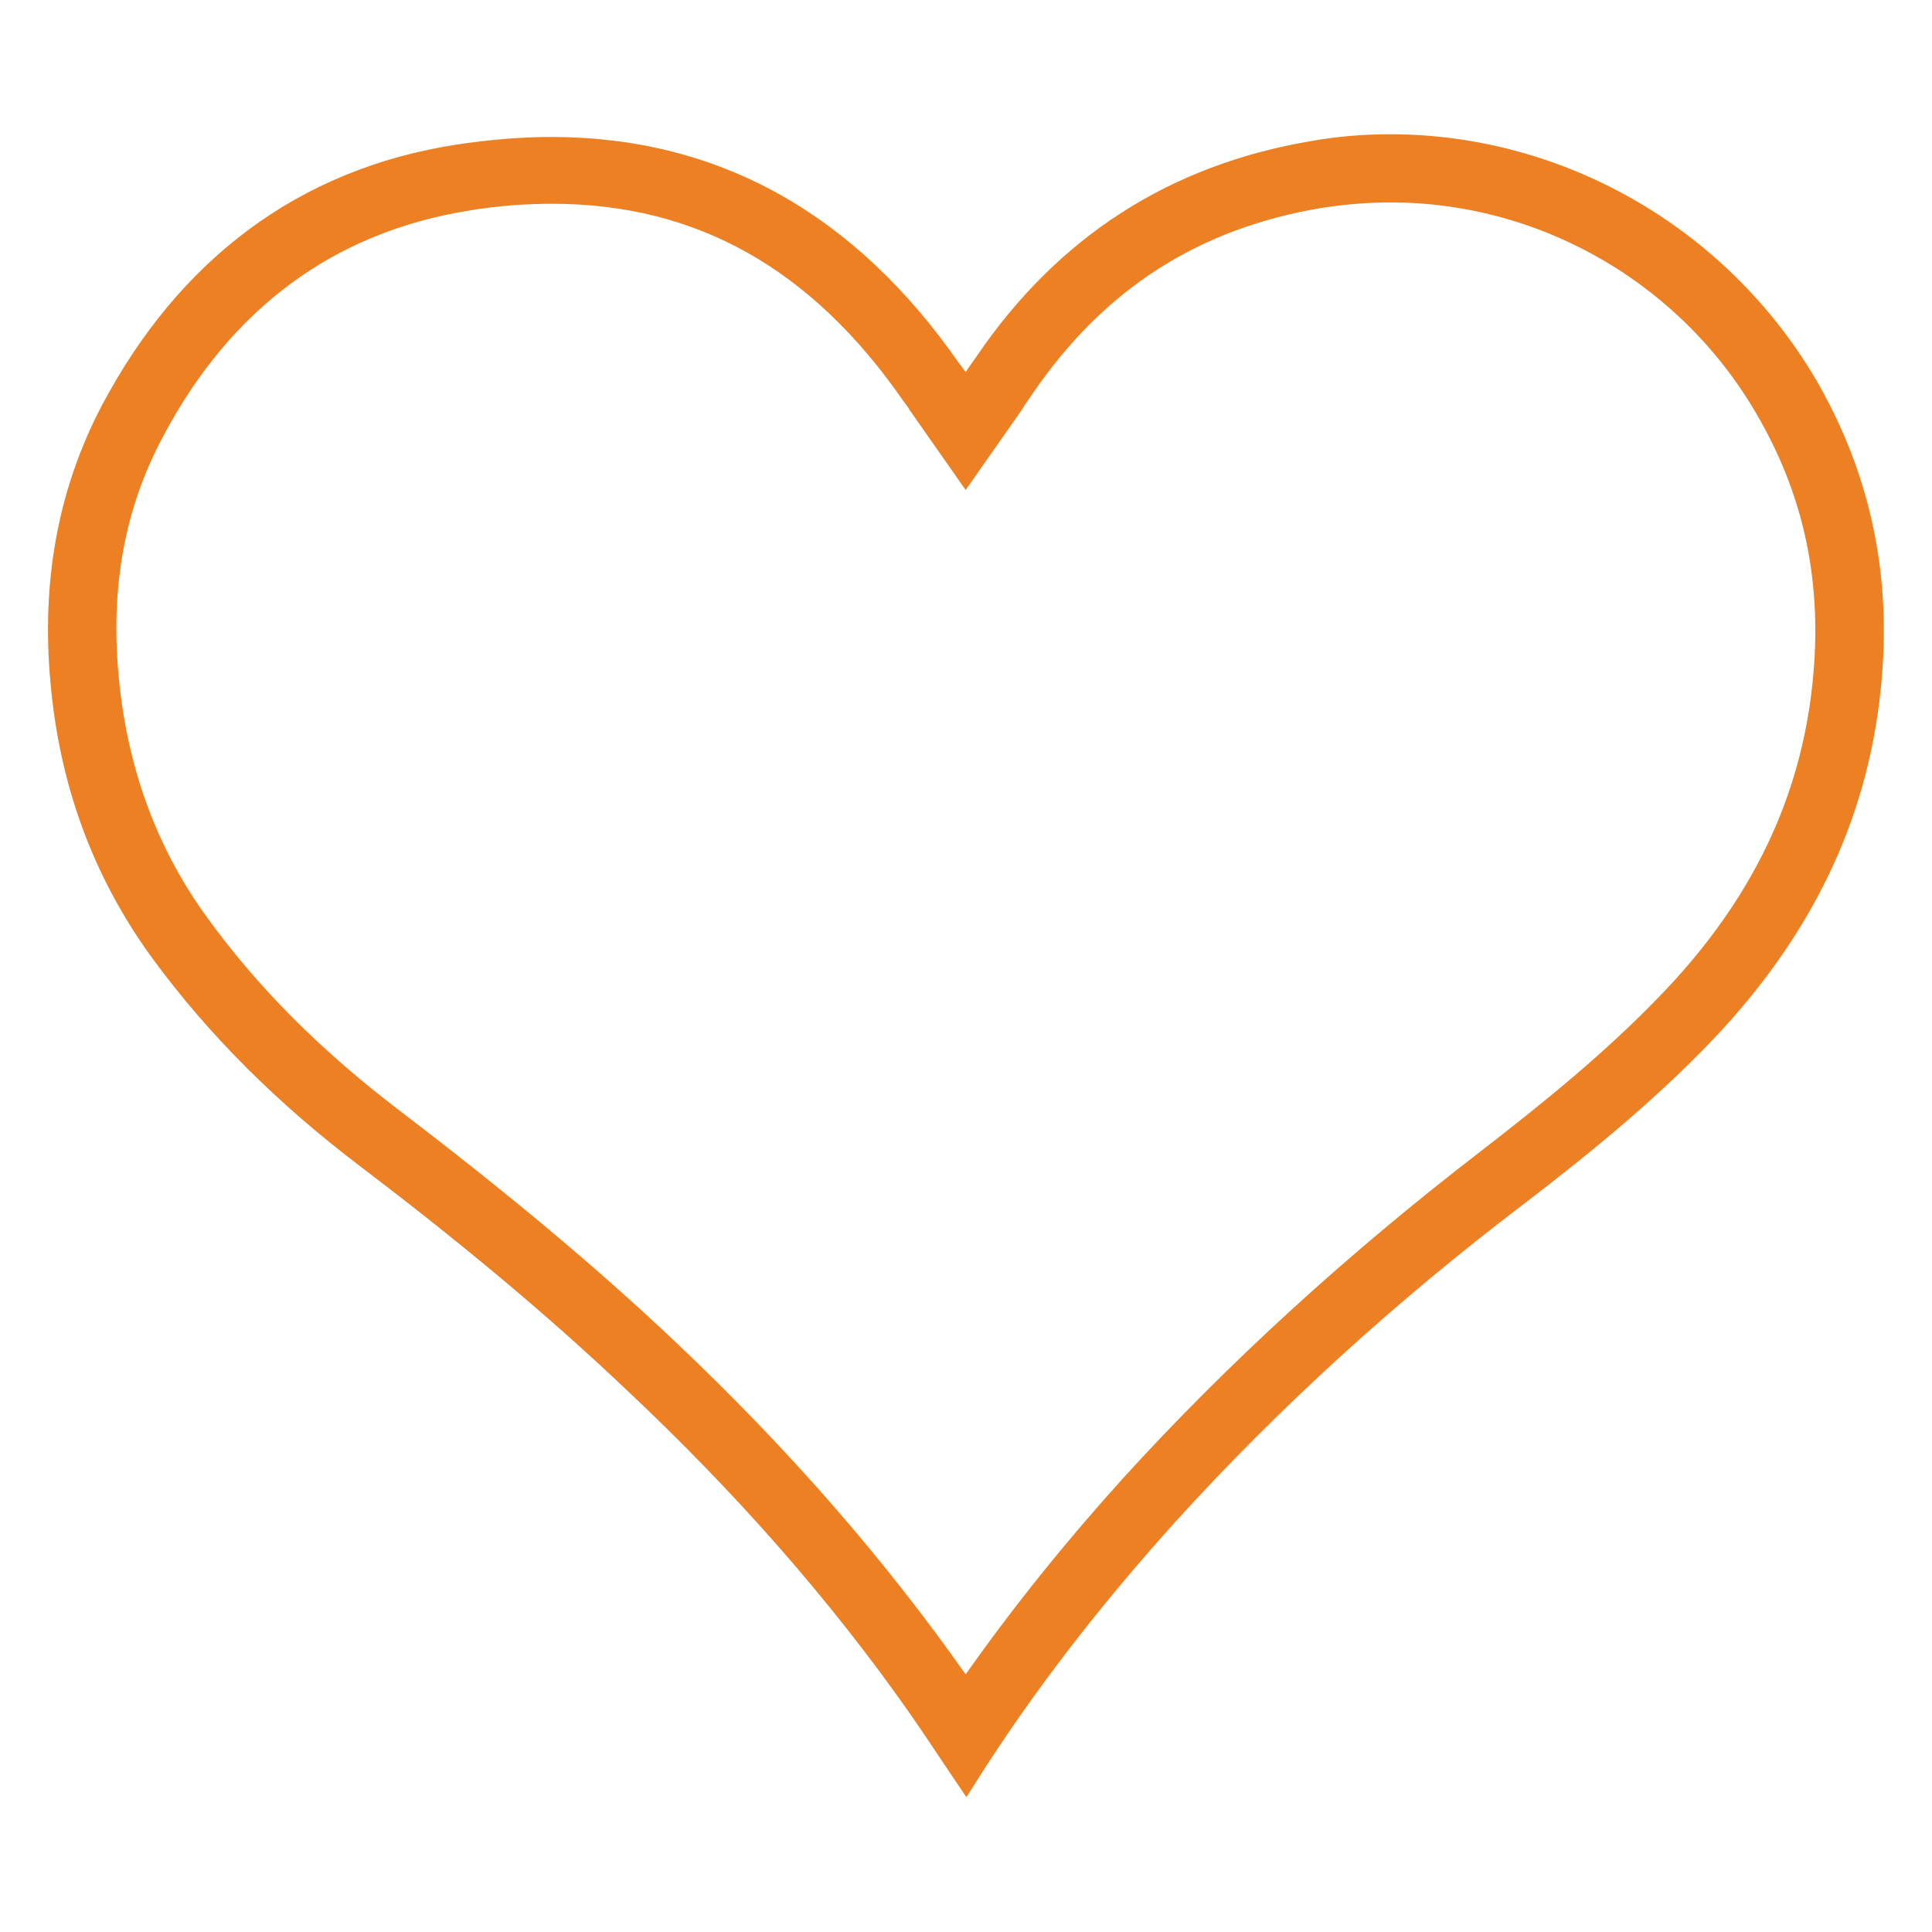 <?xml version="1.0" encoding="utf-8"?>
<!-- Generator: Adobe Illustrator 27.7.0, SVG Export Plug-In . SVG Version: 6.00 Build 0)  -->
<svg version="1.1" id="Layer_1" xmlns="http://www.w3.org/2000/svg" xmlns:xlink="http://www.w3.org/1999/xlink" x="0px" y="0px"
	 viewBox="0 0 28.35 28.35" style="enable-background:new 0 0 28.35 28.35;" xml:space="preserve">
<style type="text/css">
	.st0{fill:#EC8023;}
</style>
<g>
	<path class="st0" d="M20.4,2.97L20.4,2.97c2.25,0,4.33,1.23,5.43,3.2c0.66,1.17,0.91,2.42,0.77,3.82c-0.17,1.71-0.89,3.21-2.2,4.58
		c-0.85,0.89-1.79,1.64-2.68,2.33c-1.95,1.5-3.71,3.11-5.23,4.78c-0.85,0.94-1.63,1.91-2.32,2.89c-1.19-1.69-2.58-3.29-4.26-4.88
		c-1.15-1.09-2.47-2.19-4.03-3.38c-1.17-0.89-2.1-1.82-2.85-2.86c-0.74-1.02-1.17-2.21-1.29-3.54C1.62,8.61,1.83,7.46,2.39,6.41
		c1-1.89,2.51-3,4.49-3.32c0.42-0.07,0.83-0.1,1.22-0.1c2.12,0,3.81,0.95,5.16,2.9l0.06,0.08l0.03,0.05l0.82,1.17l0.82-1.17
		l0.05-0.08l0.11-0.16c1.05-1.54,2.44-2.43,4.25-2.73C19.73,3,20.07,2.97,20.4,2.97 M20.4,1.97c-0.38,0-0.77,0.03-1.16,0.1
		c-2.08,0.35-3.72,1.41-4.91,3.16c-0.05,0.07-0.1,0.14-0.16,0.23c-0.04-0.05-0.06-0.09-0.09-0.12c-1.52-2.19-3.52-3.33-5.99-3.33
		c-0.45,0-0.91,0.04-1.38,0.11C4.36,2.48,2.62,3.83,1.5,5.94c-0.67,1.27-0.89,2.64-0.76,4.07c0.13,1.48,0.61,2.83,1.48,4.03
		c0.86,1.18,1.9,2.19,3.06,3.07c1.37,1.04,2.7,2.13,3.94,3.31c1.54,1.45,2.94,3.02,4.15,4.75c0.27,0.39,0.53,0.79,0.81,1.2
		c0.04-0.06,0.08-0.12,0.11-0.17c0.86-1.37,1.86-2.65,2.94-3.85c1.55-1.71,3.26-3.26,5.1-4.66c0.98-0.75,1.94-1.53,2.8-2.43
		c1.39-1.46,2.27-3.15,2.47-5.17c0.16-1.56-0.12-3.03-0.89-4.41C25.41,3.38,22.97,1.97,20.4,1.97L20.4,1.97z"/>
</g>
</svg>
